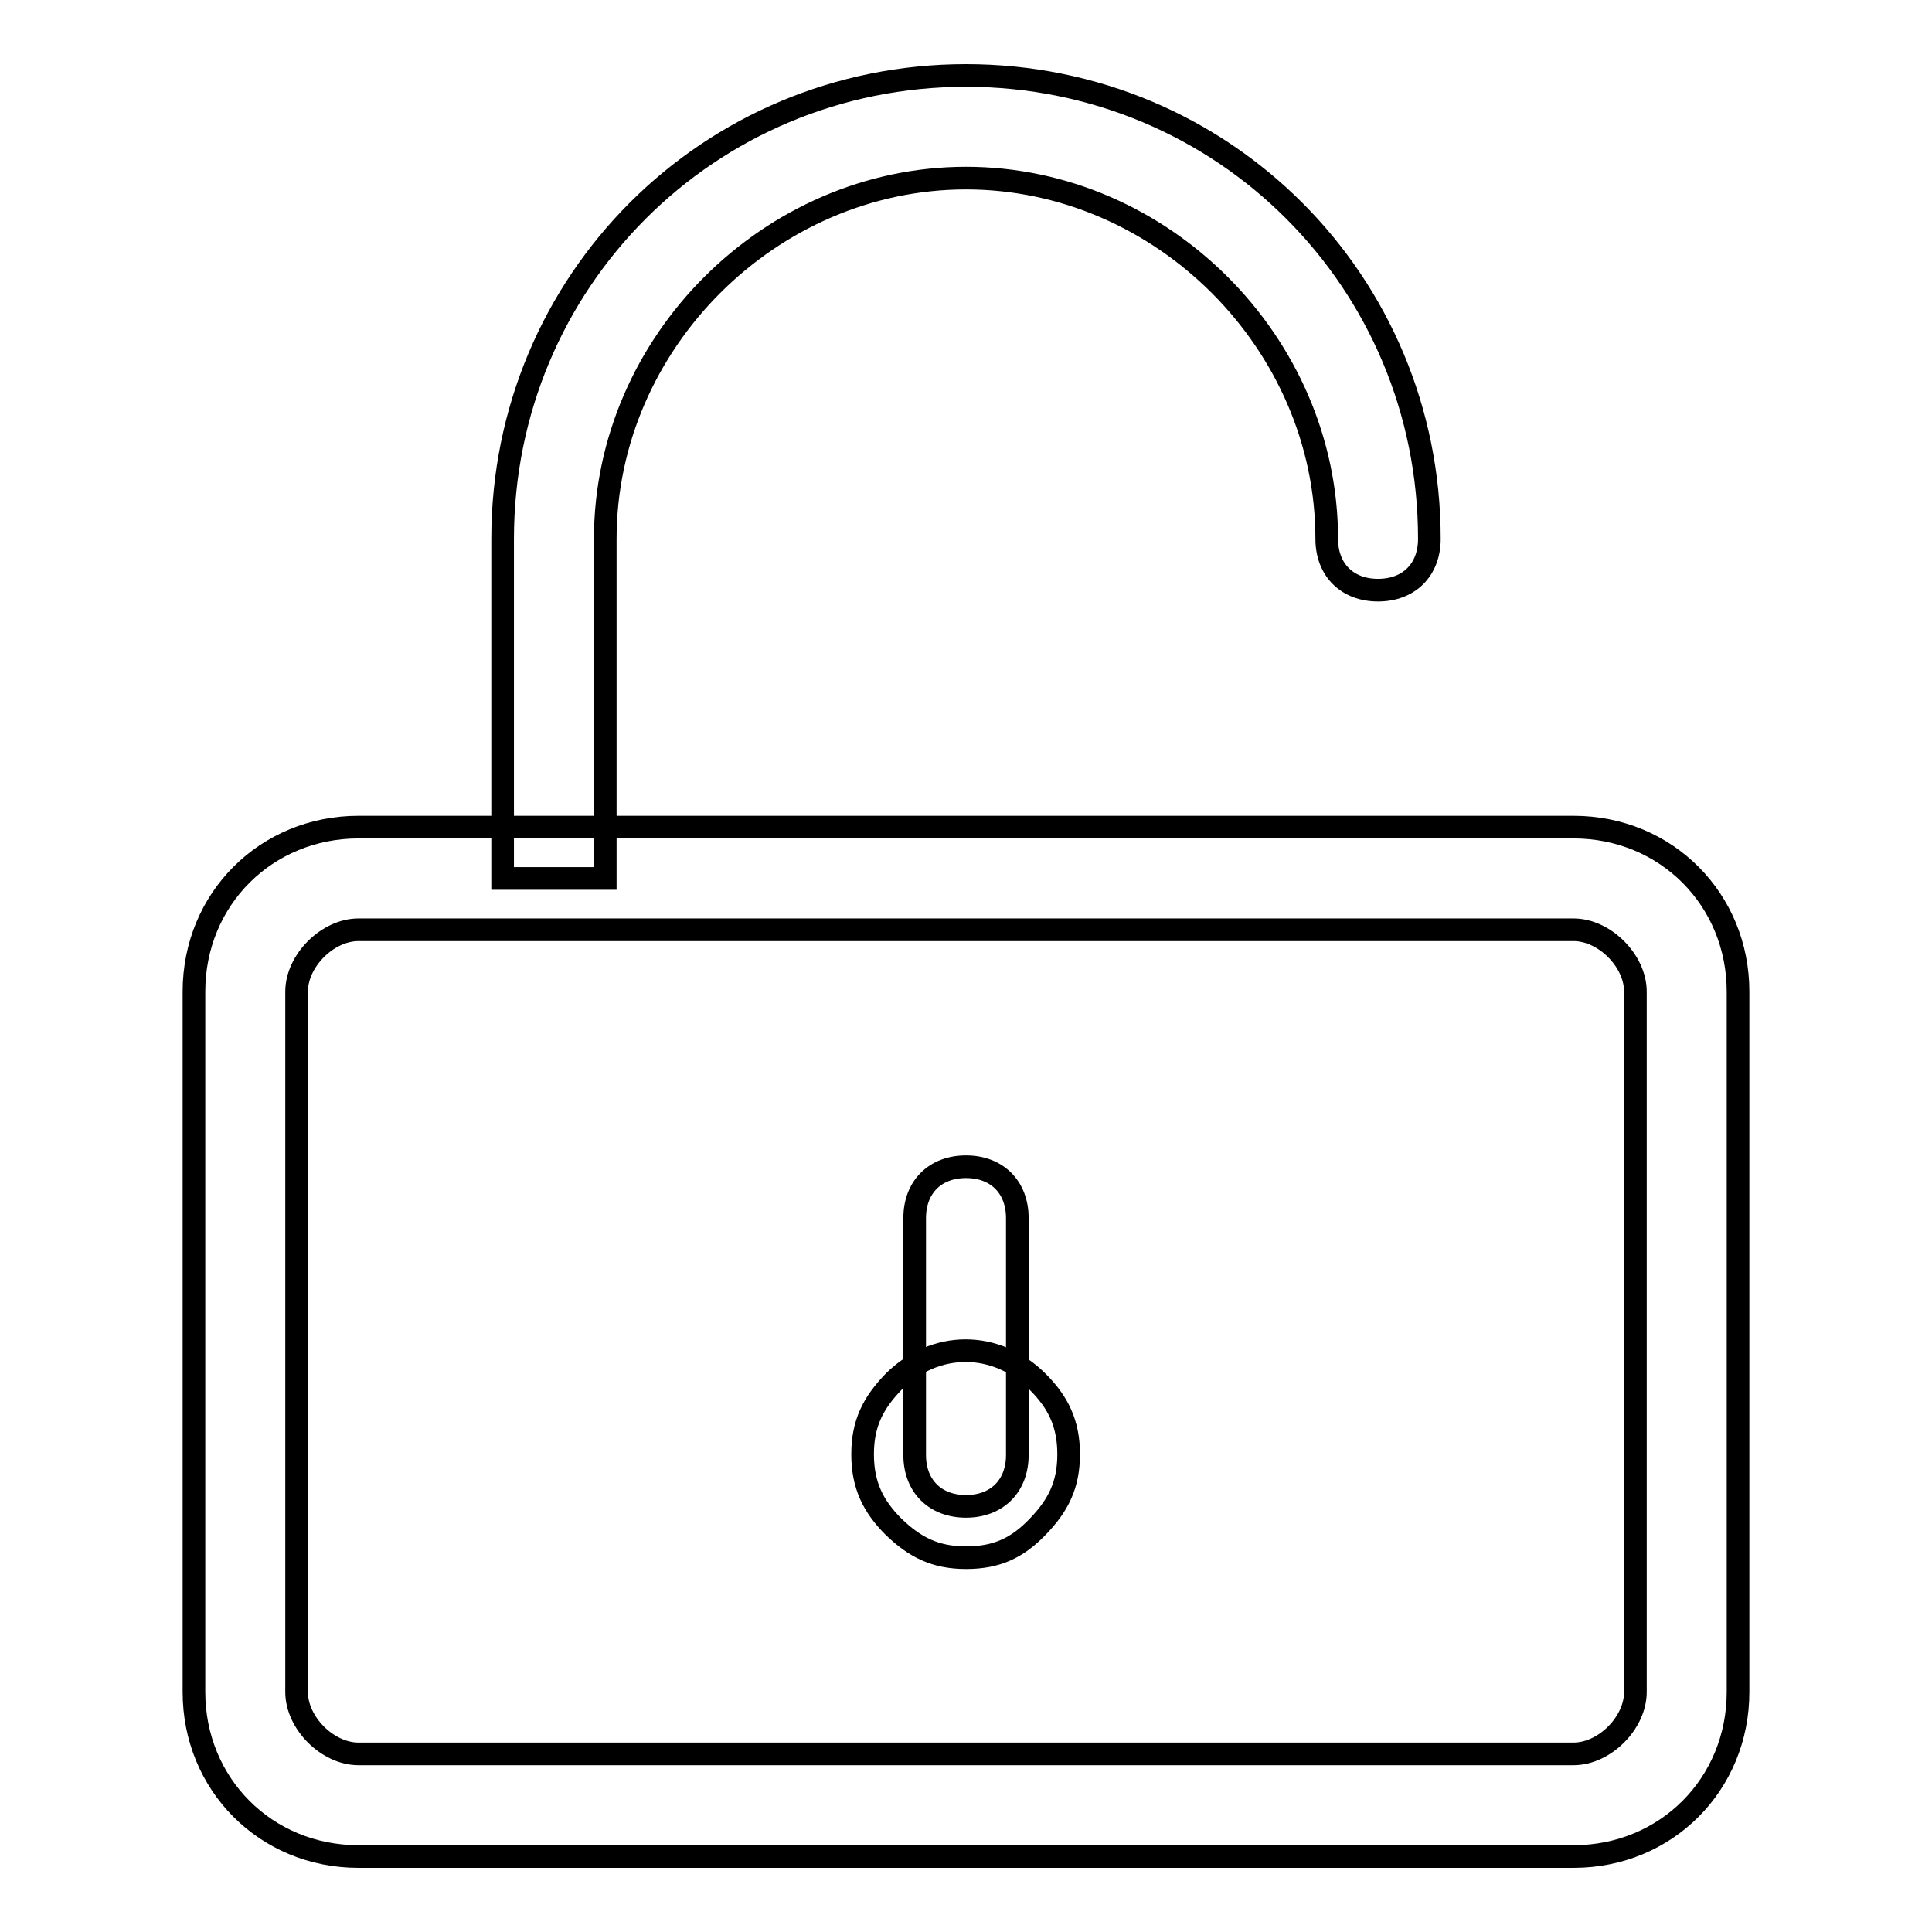 <?xml version="1.0" encoding="utf-8"?>
<!-- Svg Vector Icons : http://www.onlinewebfonts.com/icon -->
<!DOCTYPE svg PUBLIC "-//W3C//DTD SVG 1.1//EN" "http://www.w3.org/Graphics/SVG/1.1/DTD/svg11.dtd">
<svg version="1.1" xmlns="http://www.w3.org/2000/svg" xmlns:xlink="http://www.w3.org/1999/xlink" x="0px" y="0px" viewBox="0 0 256 256" enable-background="new 0 0 256 256" xml:space="preserve">
<g><g><path stroke-width="3" fill-opacity="0" stroke="#000000"  d="M208.5,246h-161c-12.3,0-21.8-9.6-21.8-21.8v-92.8c0-12.3,9.6-21.8,21.8-21.8h161c12.3,0,21.8,9.6,21.8,21.8v92.8C230.3,236.4,220.8,246,208.5,246z M47.5,123.2c-4.1,0-8.2,4.1-8.2,8.2v92.8c0,4.1,4.1,8.2,8.2,8.2h161c4.1,0,8.2-4.1,8.2-8.2v-92.8c0-4.1-4.1-8.2-8.2-8.2H47.5L47.5,123.2z"/><path stroke-width="3" fill-opacity="0" stroke="#000000"  d="M66.6,116.4v-45C66.6,37.3,93.9,10,128,10s61.4,27.3,61.4,61.4c0,4.1-2.7,6.8-6.8,6.8c-4.1,0-6.8-2.7-6.8-6.8c0-25.9-21.8-47.8-47.8-47.8c-25.9,0-47.8,21.8-47.8,47.8v45H66.6L66.6,116.4z"/><path stroke-width="3" fill-opacity="0" stroke="#000000"  d="M128,199.6c-4.1,0-6.8-2.7-6.8-6.8v-31.4c0-4.1,2.7-6.8,6.8-6.8s6.8,2.7,6.8,6.8v31.4C134.8,196.9,132.1,199.6,128,199.6z"/><path stroke-width="3" fill-opacity="0" stroke="#000000"  d="M128,206.4c-4.1,0-6.8-1.4-9.6-4.1c-2.7-2.7-4.1-5.5-4.1-9.6c0-4.1,1.4-6.8,4.1-9.6c5.5-5.5,13.6-5.5,19.1,0c2.7,2.7,4.1,5.5,4.1,9.6c0,4.1-1.4,6.8-4.1,9.6C134.8,205.1,132.1,206.4,128,206.4L128,206.4z"/></g></g>
</svg>